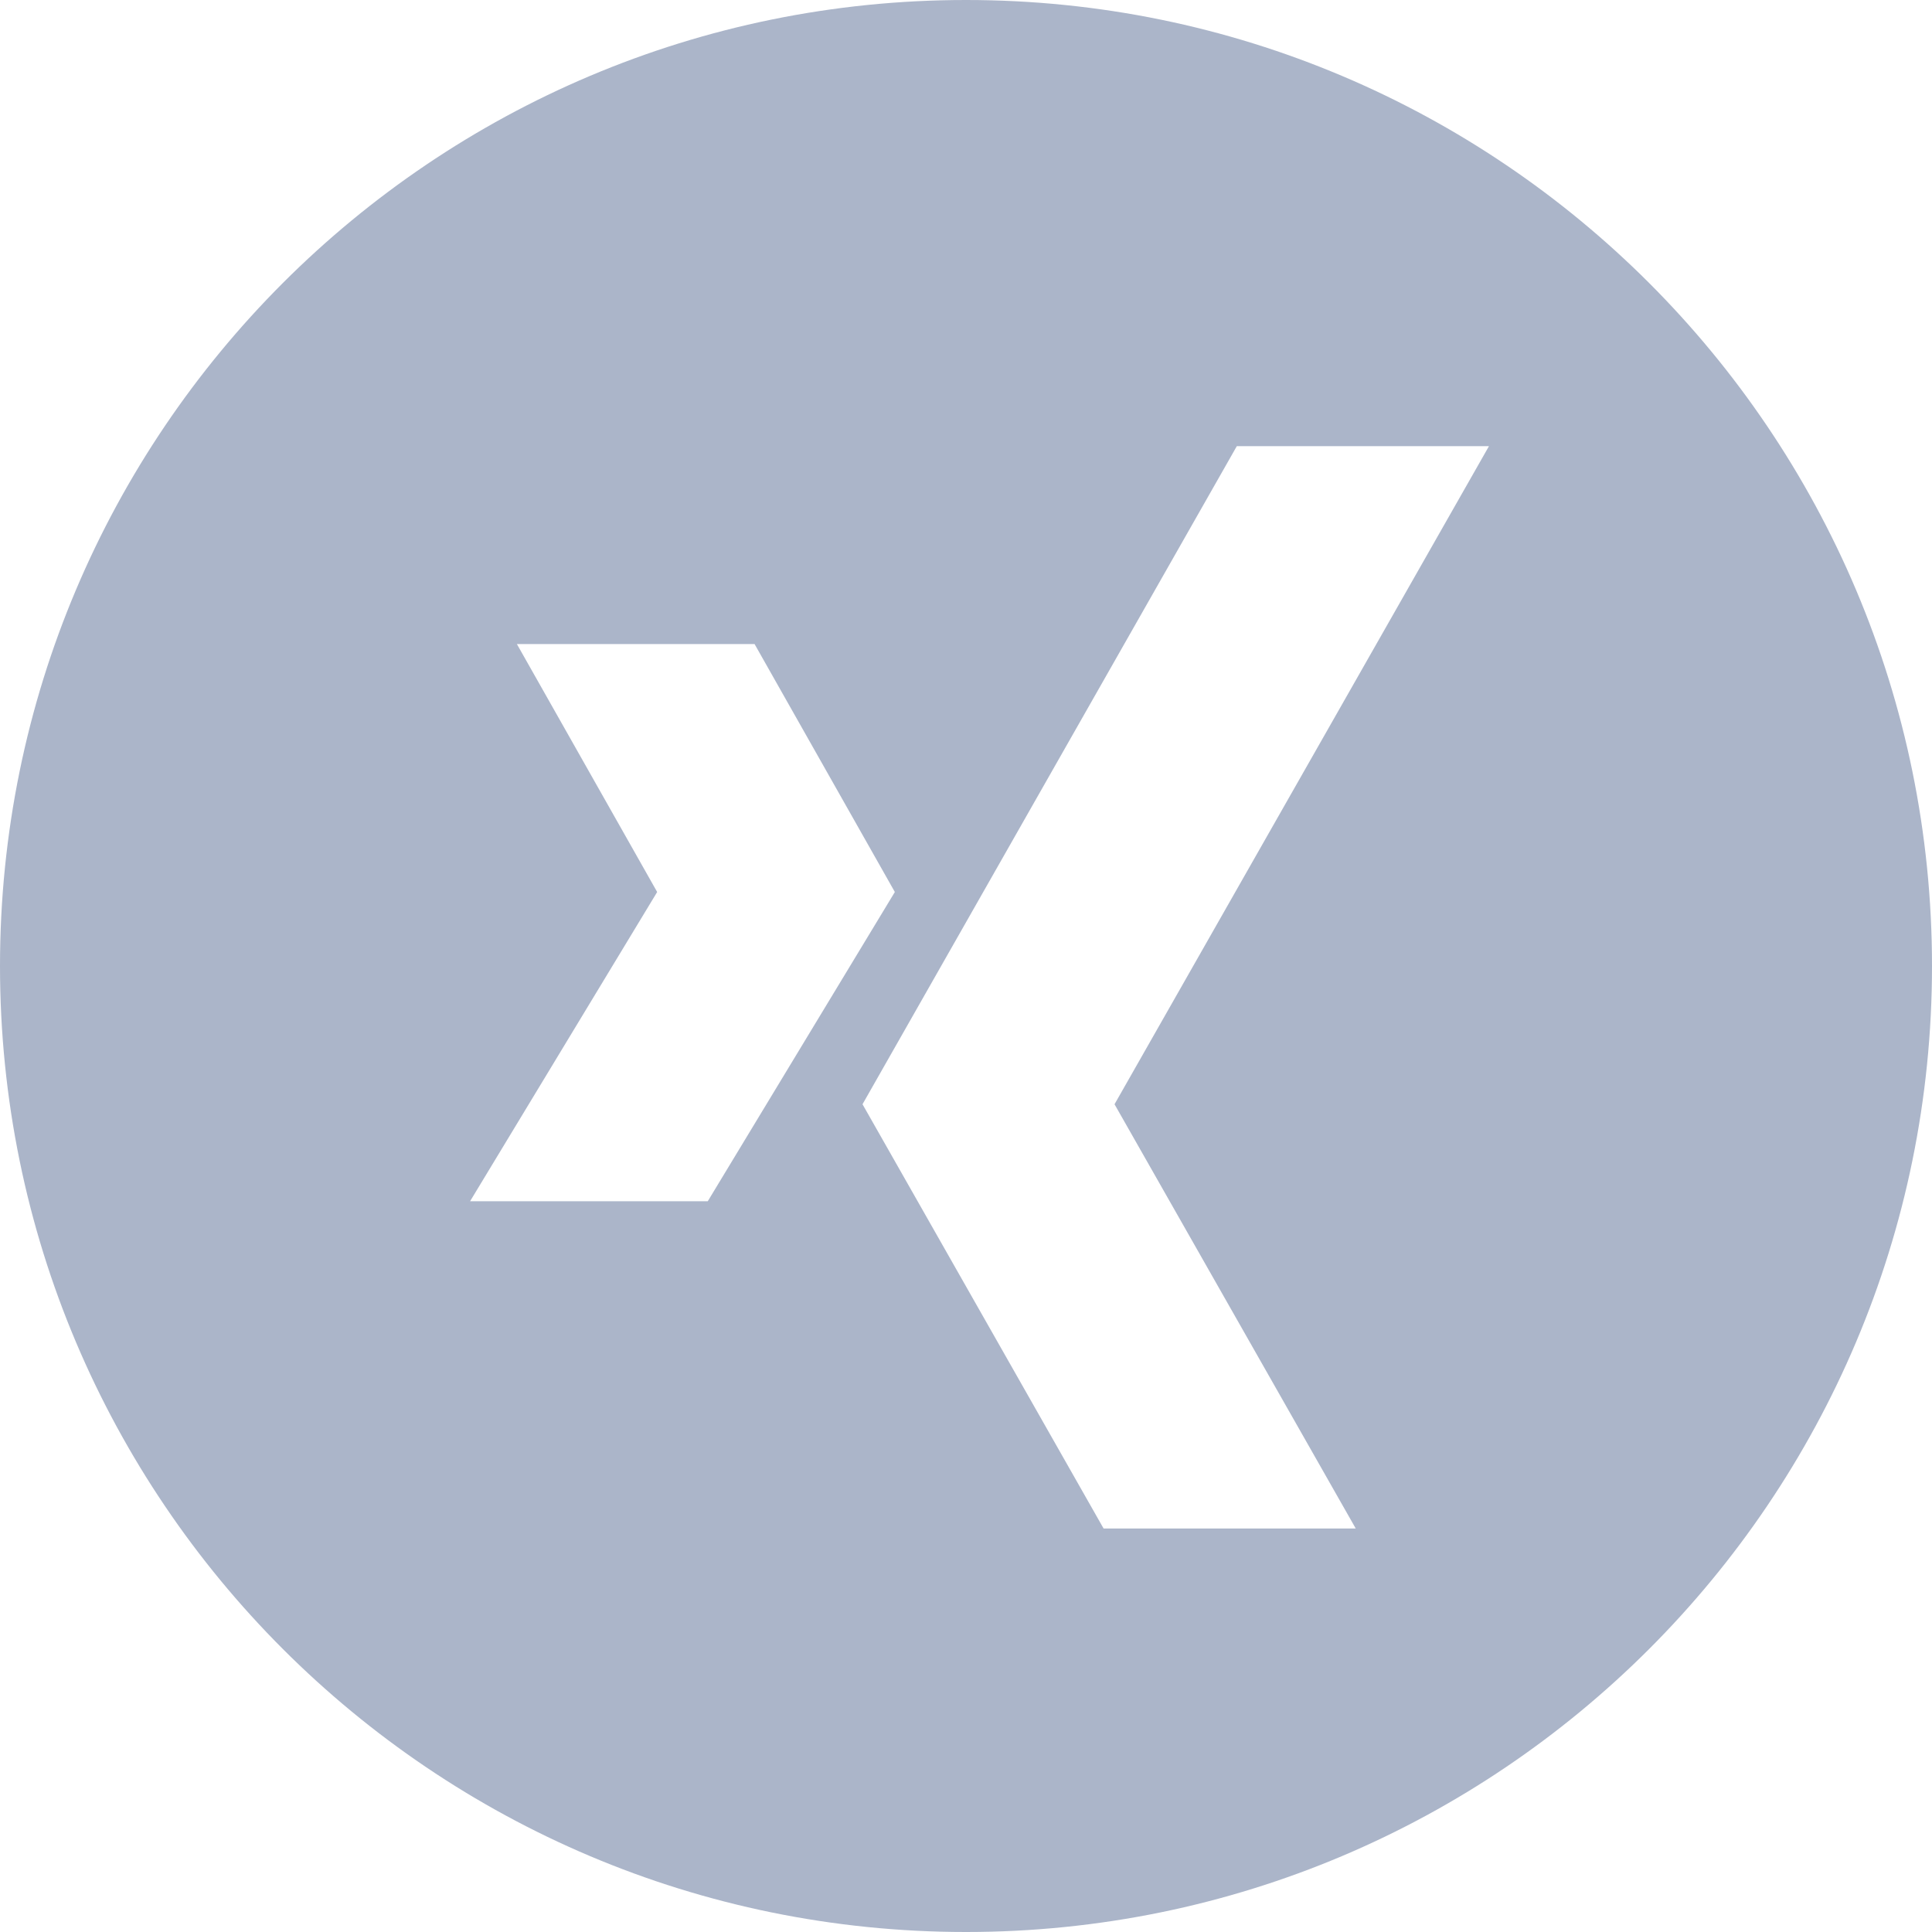 <?xml version="1.0" encoding="utf-8"?>
<!-- Generator: Adobe Illustrator 23.0.1, SVG Export Plug-In . SVG Version: 6.00 Build 0)  -->
<svg version="1.1" id="Ebene_1" xmlns="http://www.w3.org/2000/svg" xmlns:xlink="http://www.w3.org/1999/xlink" x="0px" y="0px"
	 viewBox="0 0 142.82 142.82" style="enable-background:new 0 0 142.82 142.82;" xml:space="preserve">
<style type="text/css">
	.st1{fill:#ABB5C9;}
</style>
<path class="st1" d="M71.41,0C31.97,0,0,31.97,0,71.41c0,39.44,31.97,71.41,71.41,71.41s71.41-31.97,71.41-71.41
	C142.82,31.97,110.85,0,71.41,0z M34.75,88.8l13.83-22.86L38.21,47.61h17.57l10.37,18.33L52.32,88.8H34.75z M100.22,112.99H81.58
	L63.76,81.63l27.67-48.65h18.64L82.39,81.63L100.22,112.99z"/>
</svg>
